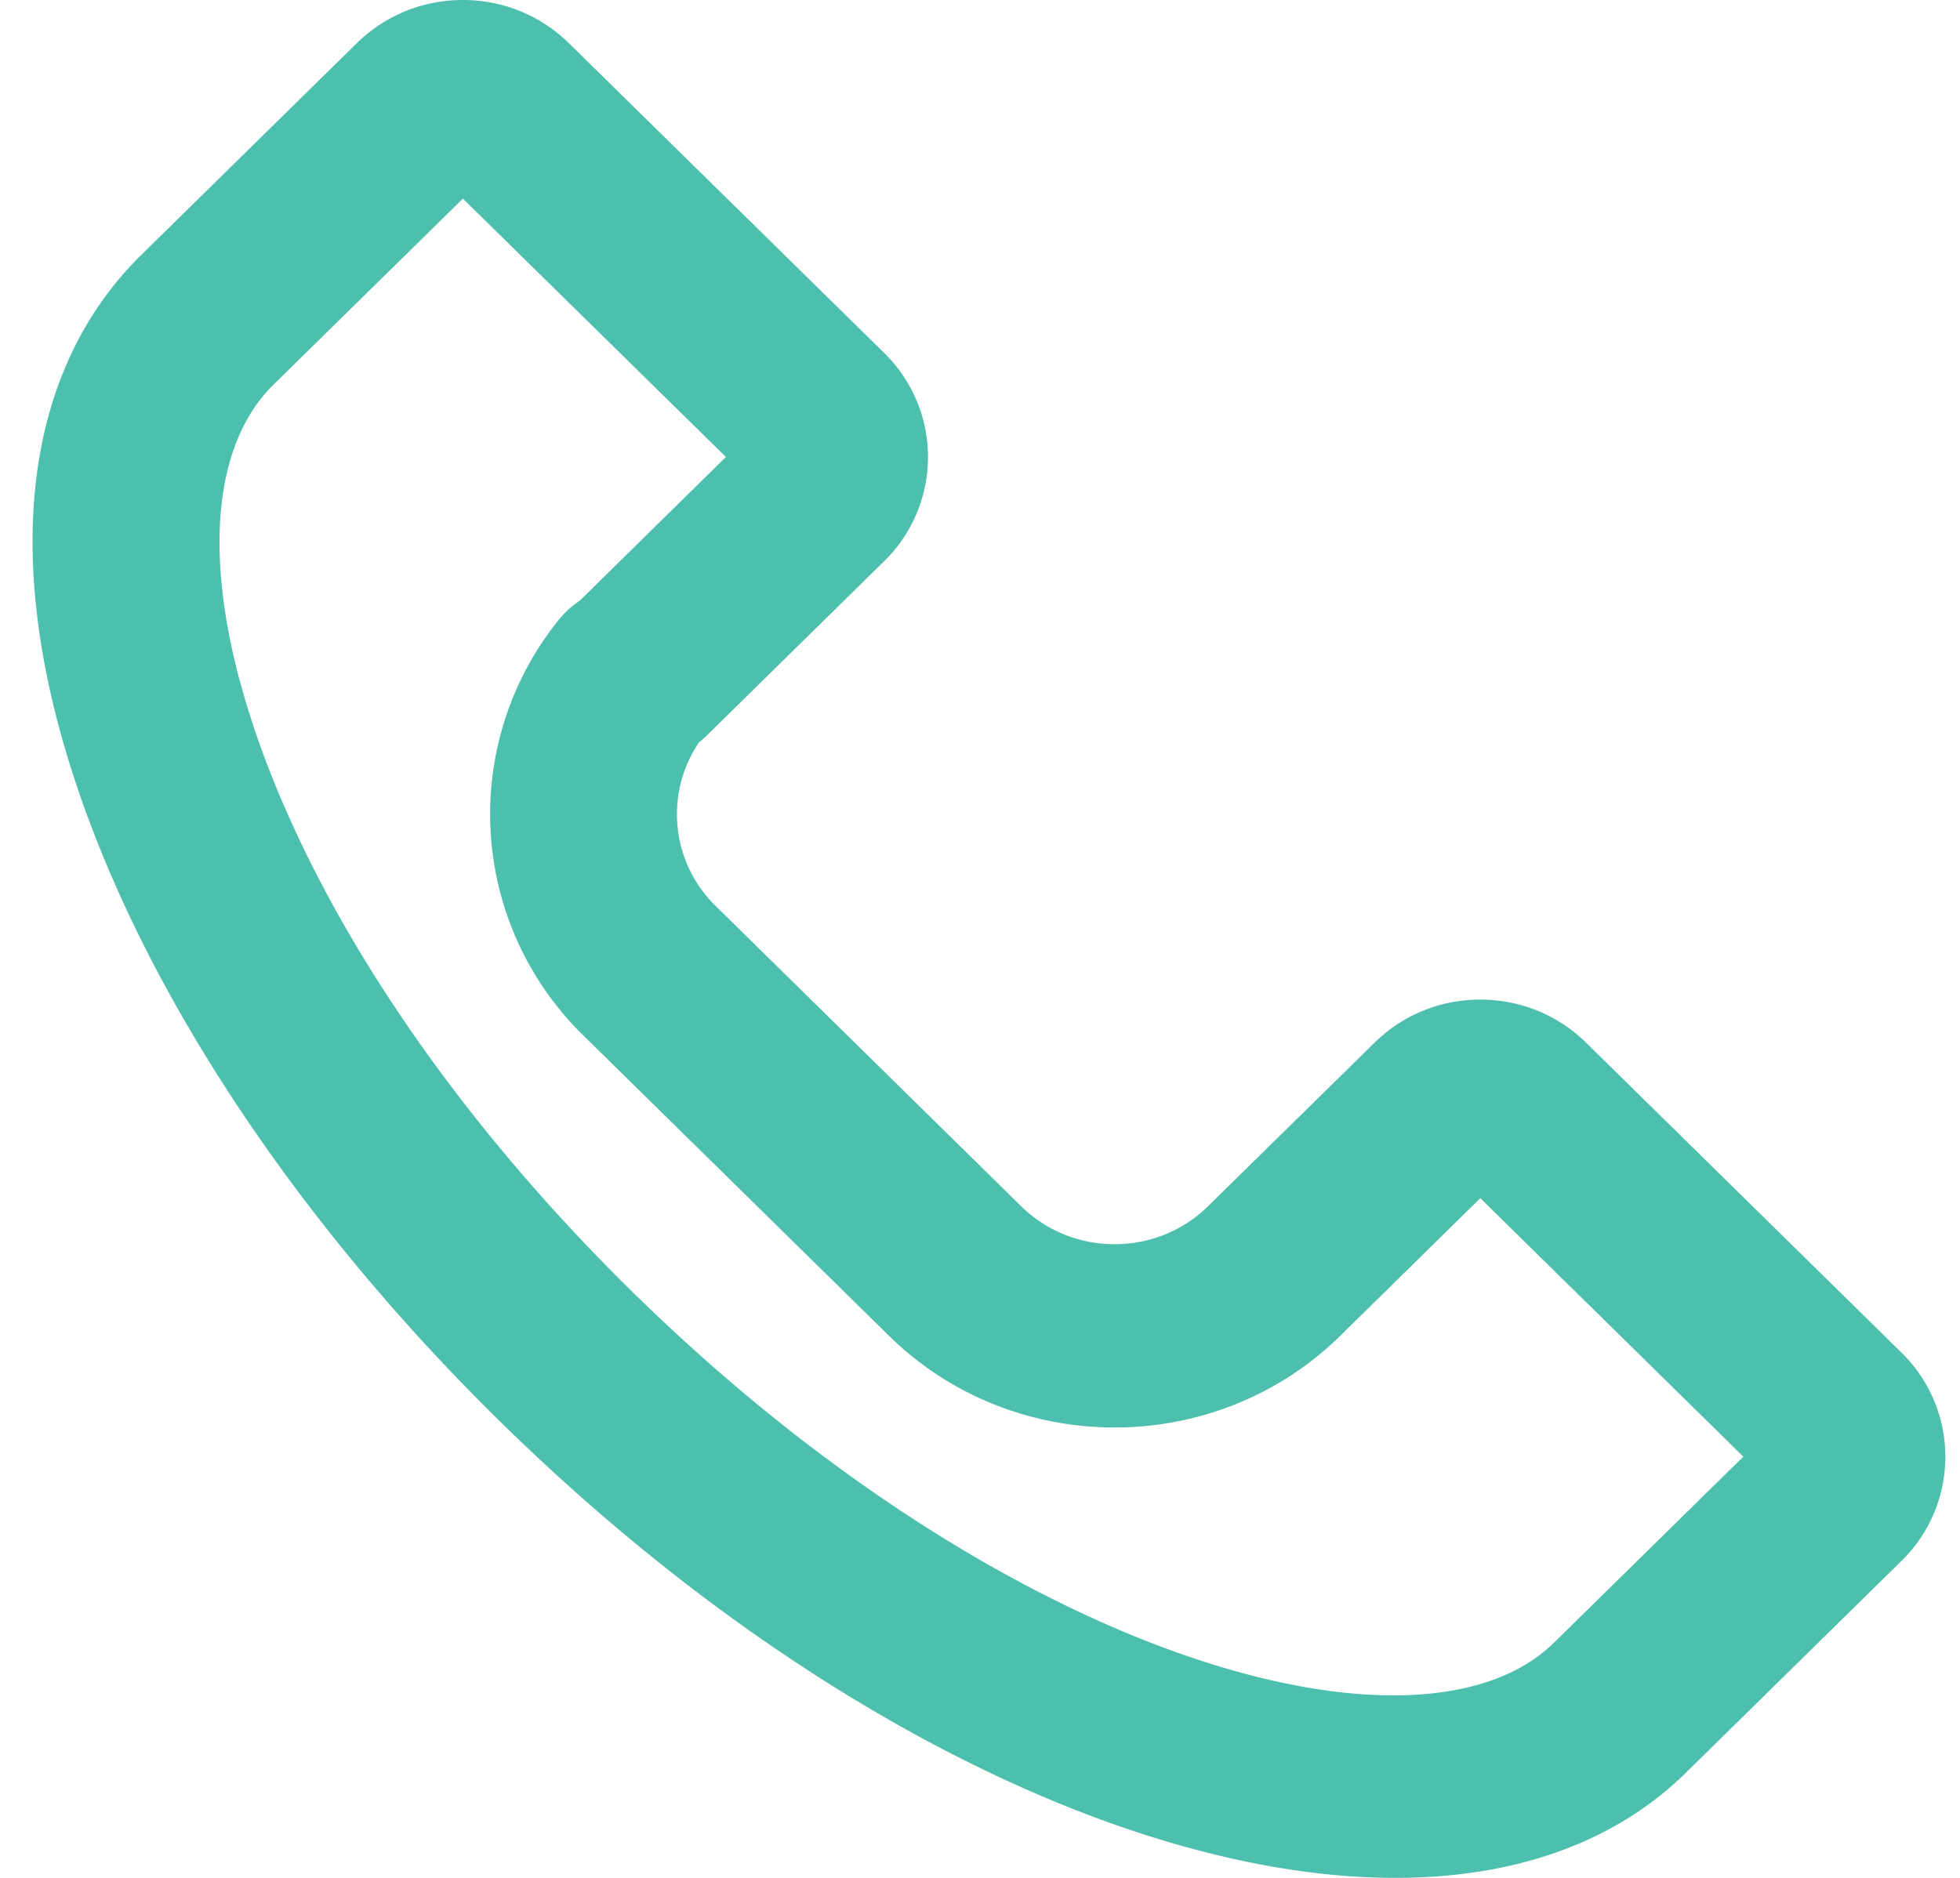 <svg xmlns="http://www.w3.org/2000/svg" width="24" height="23" viewBox="0 0 24 23"><g><g><path fill="#4cbfad" d="M17.084 23c-3.166 0-7.322-2.014-10.968-5.597-2.432-2.39-4.258-5.115-5.14-7.672C0 6.907.268 4.559 1.732 3.12L4.37.528C4.718.188 5.178 0 5.668 0c.49 0 .95.188 1.297.528l3.862 3.795a1.784 1.784 0 0 1 0 2.55l-2.15 2.113a1.79 1.79 0 0 1-.12.109 1.57 1.57 0 0 0 .206 2.001l3.74 3.677c.306.3.713.466 1.145.466.433 0 .84-.166 1.145-.466l2.036-2c.346-.342.807-.53 1.297-.53.49 0 .951.188 1.298.53l3.86 3.794a1.783 1.783 0 0 1 0 2.55l-2.638 2.593c-.888.874-2.123 1.29-3.562 1.29zM5.668 2.433L3.35 4.71c-.803.79-.879 2.355-.208 4.297.772 2.237 2.403 4.654 4.591 6.805 4.62 4.541 9.662 5.913 11.296 4.307l2.318-2.278-3.221-3.166-1.715 1.686c-1.523 1.497-4.002 1.497-5.525 0l-3.74-3.676a3.79 3.79 0 0 1-.307-5.09c.074-.092.16-.171.258-.236l1.792-1.762z"/></g></g></svg>